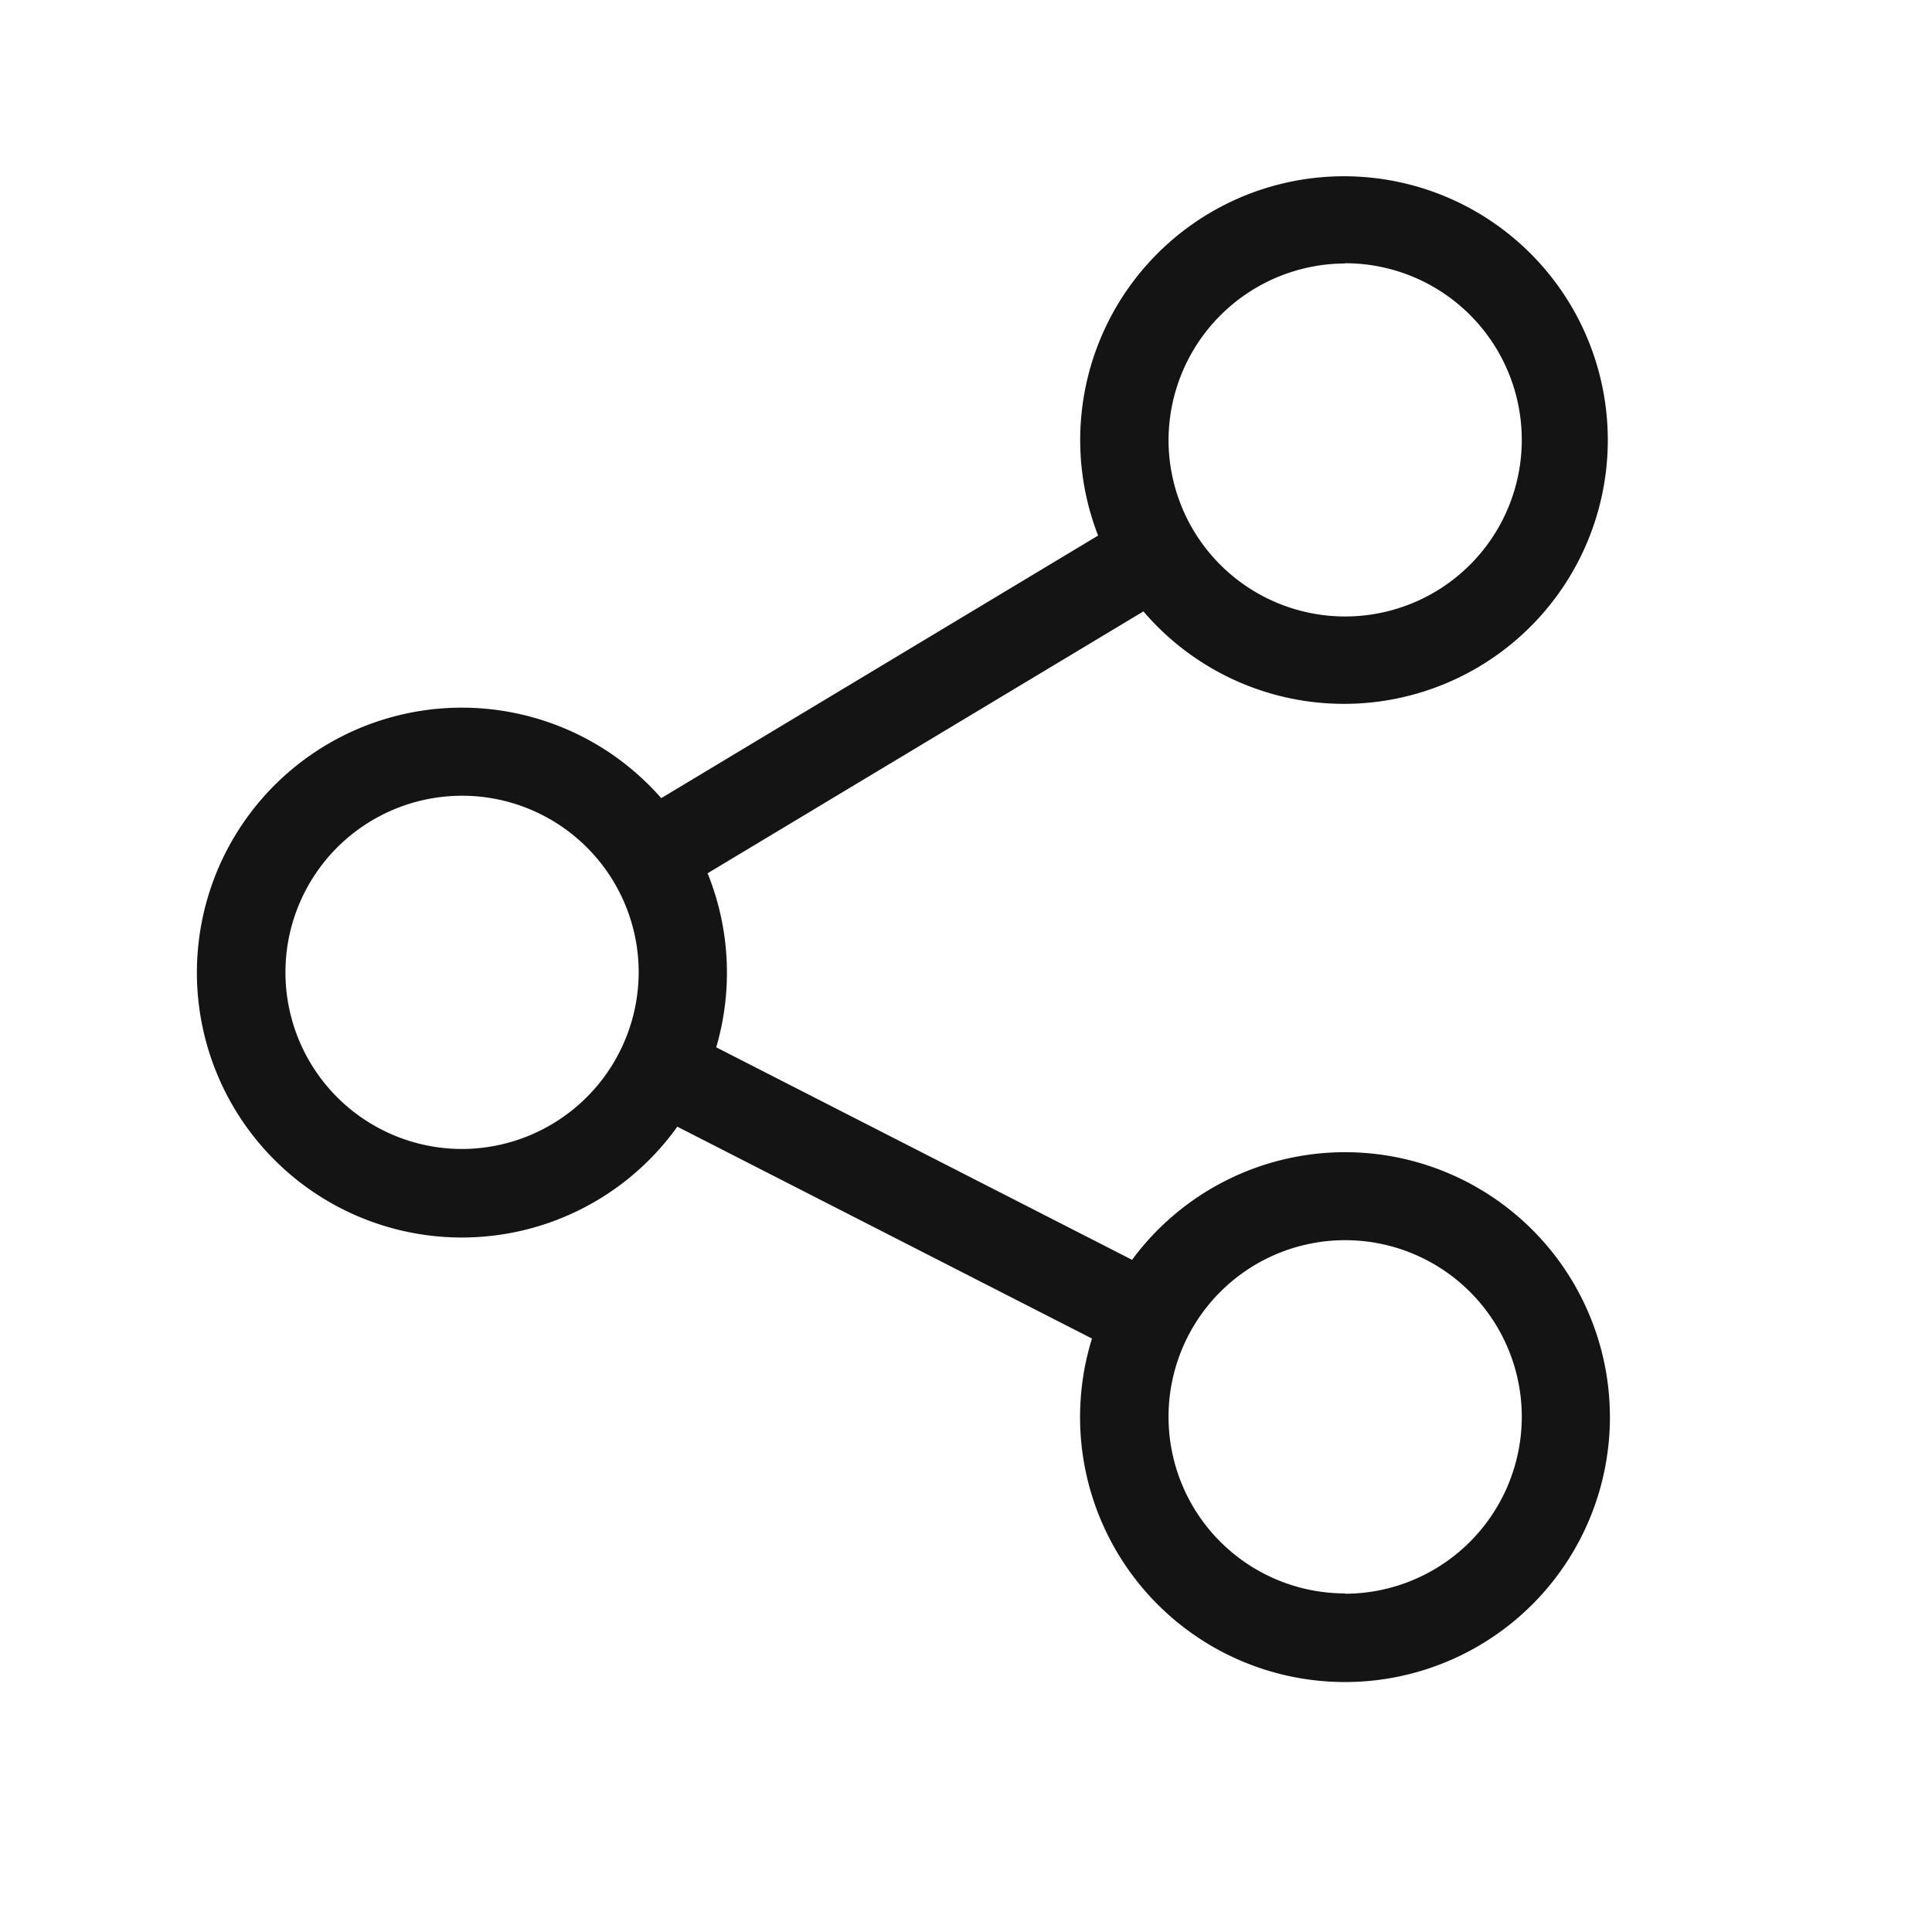 <svg xmlns="http://www.w3.org/2000/svg" width="24" height="24" viewBox="0 0 24 24">
  <g id="black_share_icn" transform="translate(-1174 -1266)">
    <rect id="Rectangle_4096" data-name="Rectangle 4096" width="24" height="24" transform="translate(1174 1266)" fill="#361f1f" opacity="0.001"/>
    <path id="top_nav_share_icn_black" d="M30.261,12.14a3.288,3.288,0,0,0-2.647,1.337l-5.166-2.64a3.291,3.291,0,0,0-.107-2.162l5.414-3.253a3.277,3.277,0,1,0-.563-.942L21.765,7.742a3.291,3.291,0,1,0,.2,4.081l5.151,2.632a3.291,3.291,0,1,0,3.143-2.315Zm0-11.043a2.194,2.194,0,1,1-2.194,2.194A2.2,2.2,0,0,1,30.261,1.1ZM19.291,12.1a2.194,2.194,0,1,1,2.194-2.194A2.2,2.2,0,0,1,19.291,12.1Zm10.97,5.521a2.194,2.194,0,1,1,2.194-2.194A2.2,2.2,0,0,1,30.261,17.625Z" transform="translate(1160.449 1268.173)" fill="#141414"/>
  </g>
</svg>
